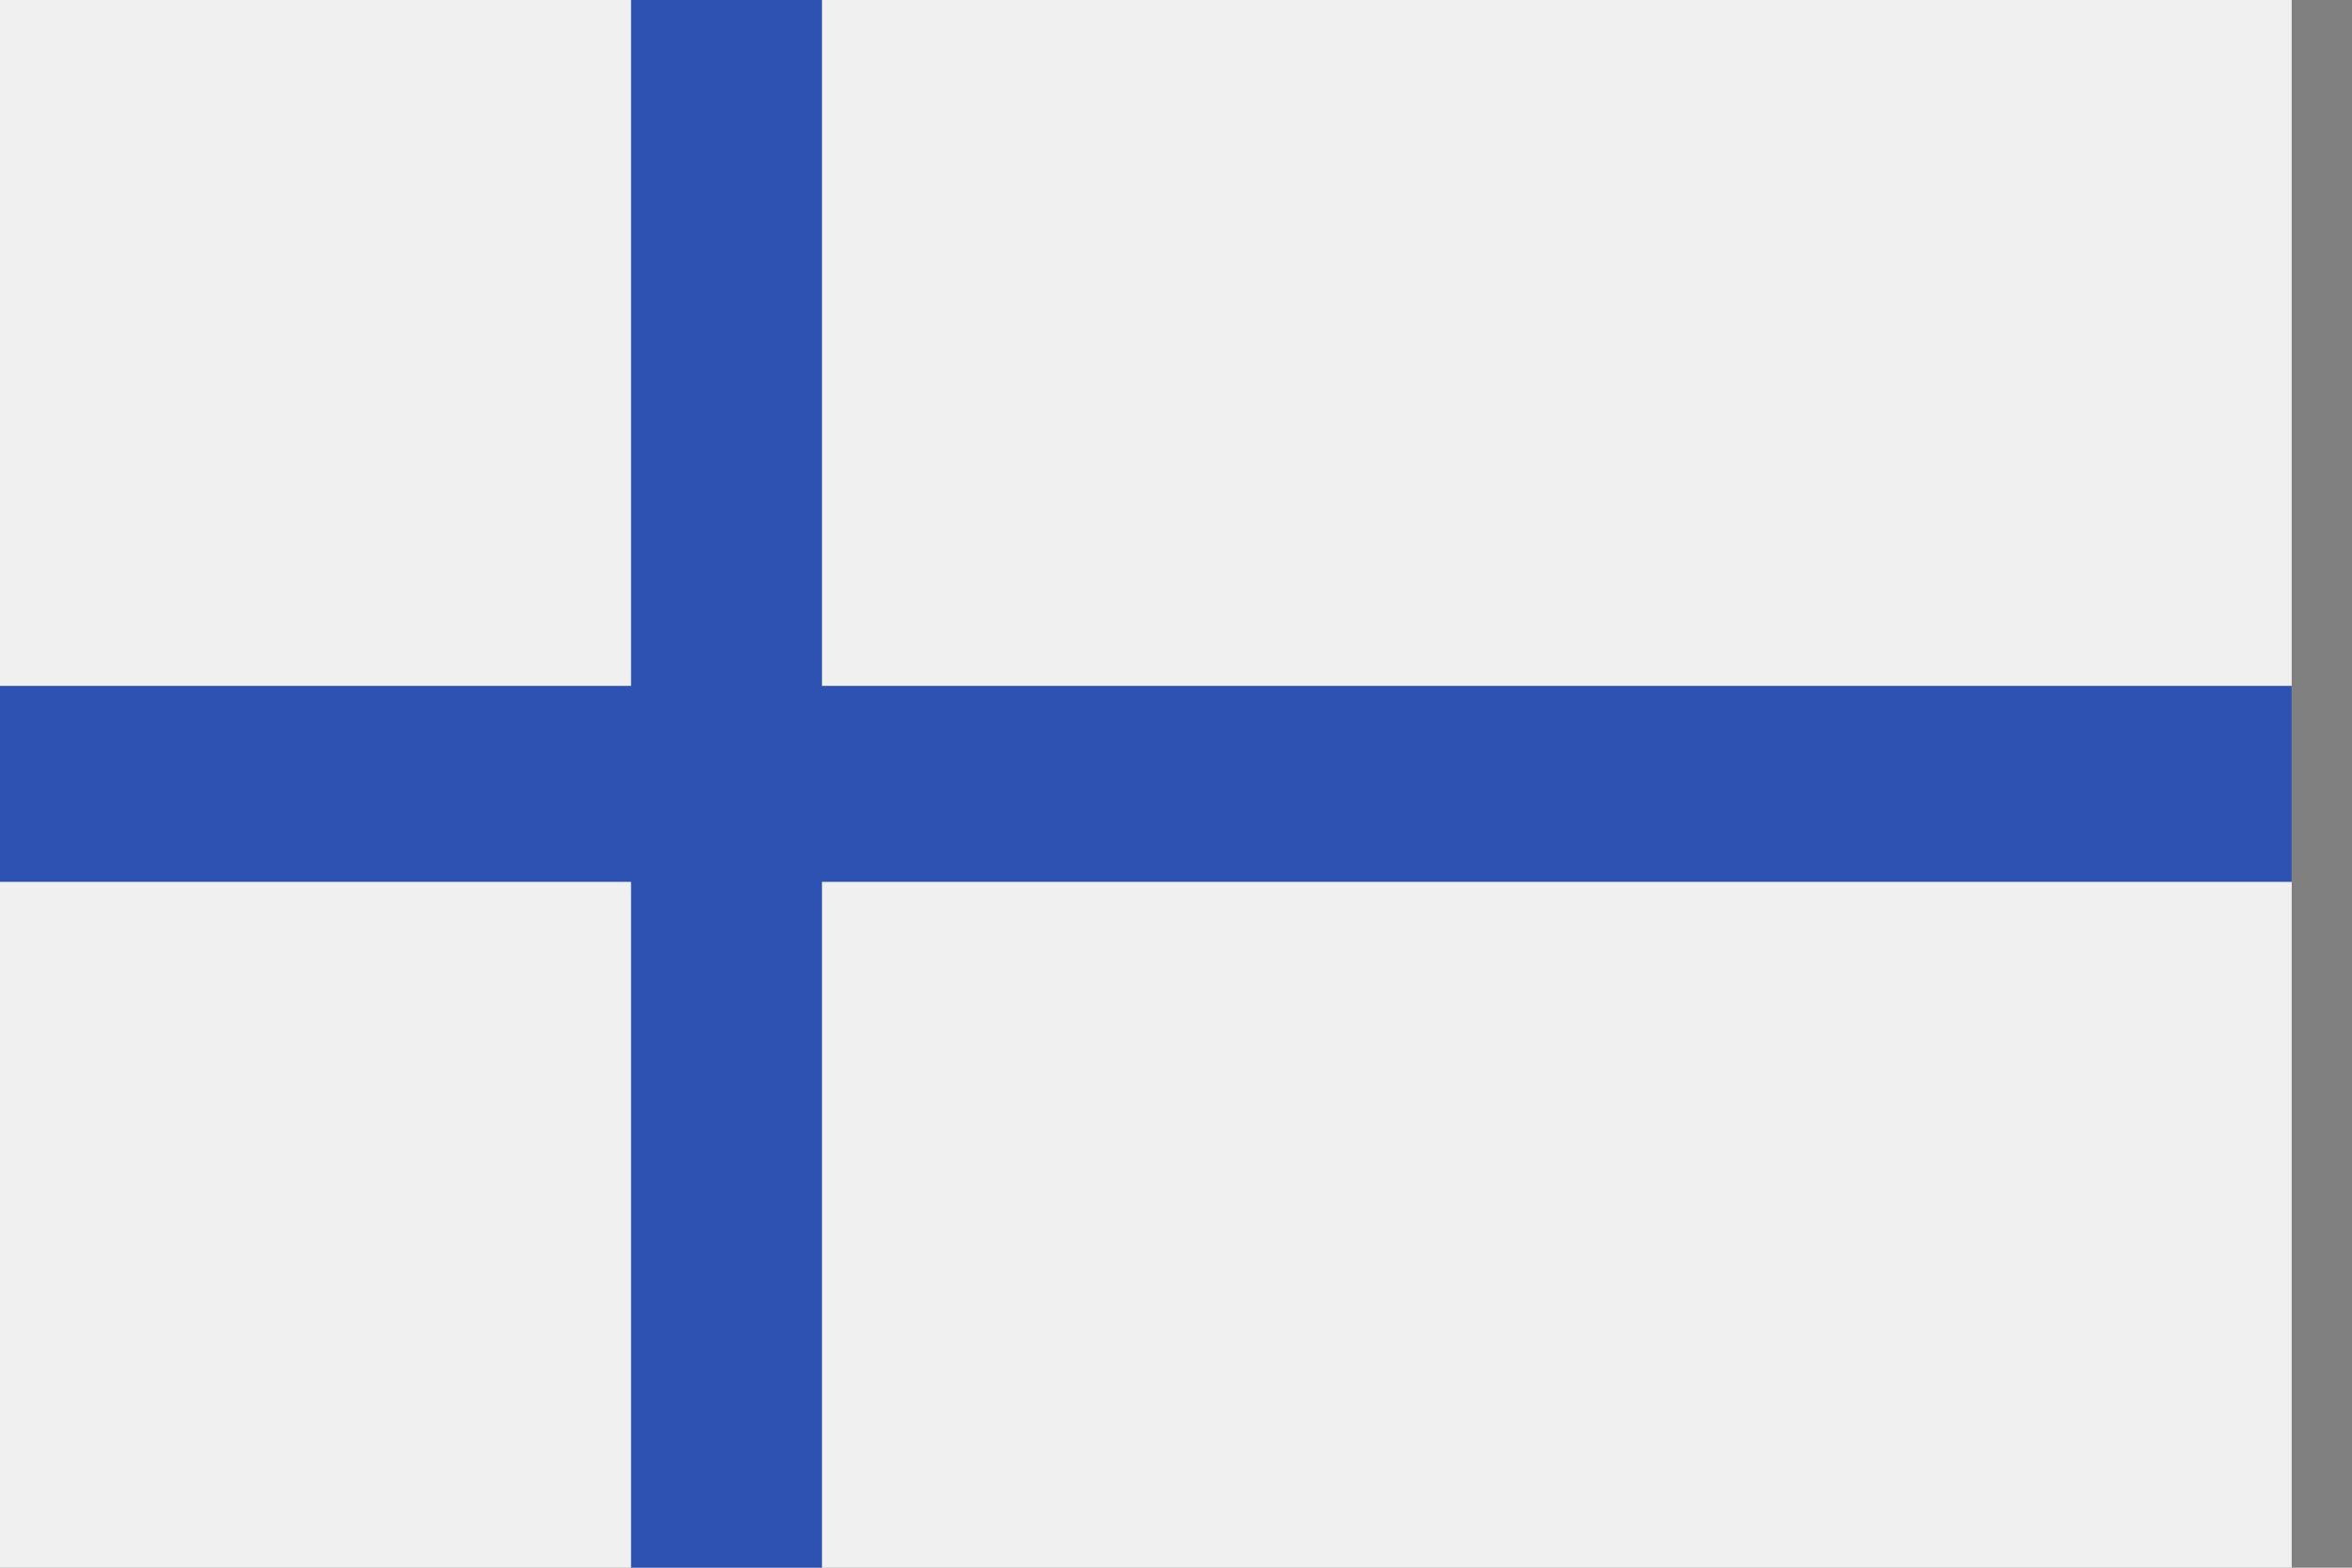 <svg width="27" height="18" viewBox="0 0 27 18" fill="none" xmlns="http://www.w3.org/2000/svg">
<rect x="0" y="0" width="27" height="18" fill="#808080" stroke="none"/>
<g clip-path="url(#clip0_925_7464)">
<path d="M26.308 0H0V18H26.308V0Z" fill="#F0F0F0"/>
<path d="M26.308 7.875V10.125H9.436V18H7.244V10.125H0V7.875H7.244V0H9.436V7.875H26.308Z" fill="#2E52B2"/>
</g>
<defs>
<clipPath id="clip0_925_7464">
<rect width="26.308" height="18" fill="white"/>
</clipPath>
</defs>
</svg>
